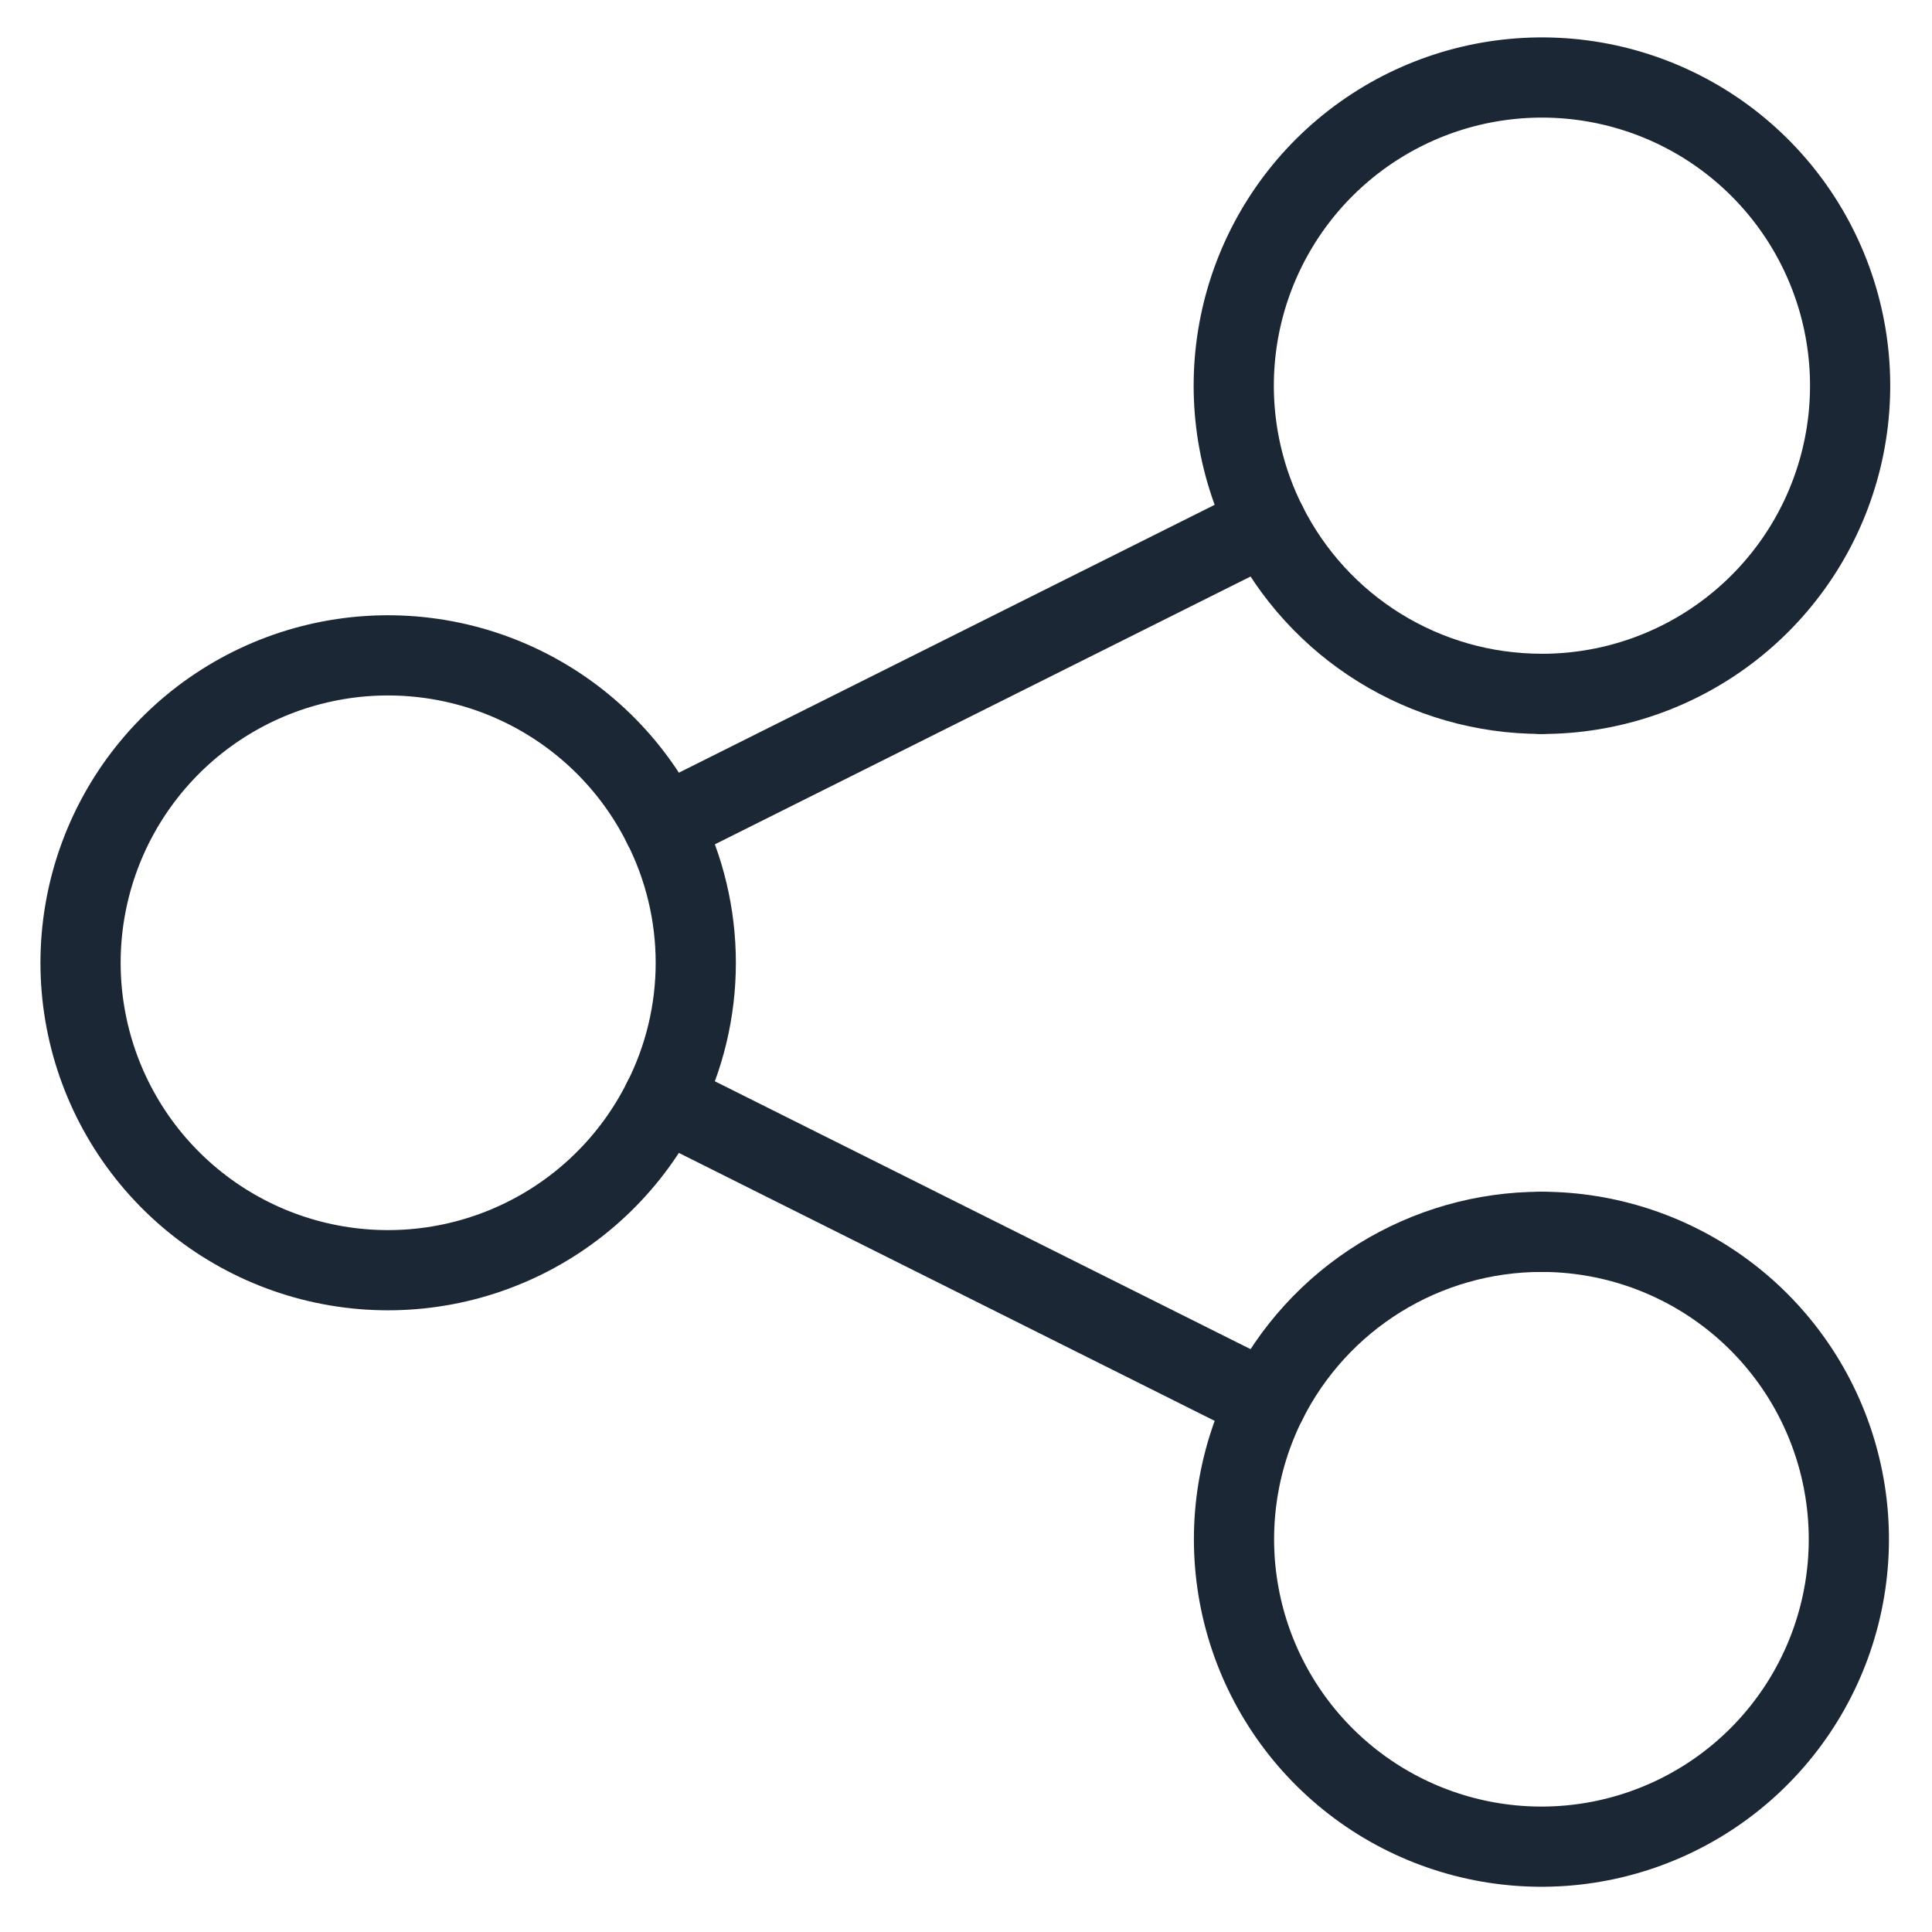 <svg width="210" height="210" viewBox="0 0 210 210" fill="none" xmlns="http://www.w3.org/2000/svg">
<path d="M72.066 89.722C68.703 82.986 63.163 77.584 56.345 74.39C49.527 71.197 41.83 70.399 34.502 72.127C27.174 73.855 20.644 78.007 15.971 83.91C11.298 89.813 8.755 97.122 8.755 104.651C8.755 112.18 11.298 119.488 15.971 125.391C20.644 131.294 27.174 135.446 34.502 137.174C41.83 138.902 49.527 138.105 56.345 134.911C63.163 131.717 68.703 126.315 72.066 119.579" stroke="#1C2735" stroke-width="8.717" stroke-linecap="round" stroke-linejoin="round"/>
<path d="M167.52 75.422C174.813 75.44 181.913 73.077 187.741 68.692C193.57 64.307 197.808 58.141 199.812 51.128C201.816 44.115 201.477 36.64 198.845 29.838C196.214 23.036 191.435 17.278 185.234 13.439C179.033 9.601 171.748 7.891 164.486 8.569C157.224 9.247 150.383 12.277 145 17.198C139.617 22.119 135.987 28.662 134.661 35.834C133.335 43.006 134.387 50.415 137.655 56.935" stroke="#1C2735" stroke-width="8.717" stroke-linecap="round" stroke-linejoin="round"/>
<path d="M137.655 152.373C134.405 158.877 133.365 166.264 134.693 173.413C136.021 180.561 139.644 187.082 145.013 191.985C150.382 196.888 157.204 199.906 164.444 200.581C171.683 201.256 178.945 199.552 185.129 195.726C191.312 191.9 196.078 186.162 198.705 179.382C201.332 172.602 201.676 165.151 199.684 158.158C197.693 151.165 193.475 145.012 187.67 140.634C181.866 136.255 174.791 133.889 167.52 133.894" stroke="#1C2735" stroke-width="8.717" stroke-linecap="round" stroke-linejoin="round"/>
<path d="M167.52 75.418C161.317 75.412 155.237 73.68 149.963 70.415C144.688 67.15 140.427 62.481 137.655 56.931L72.069 89.72C74.409 94.35 75.628 99.465 75.628 104.653C75.628 109.84 74.409 114.955 72.069 119.585L137.655 152.382C140.427 146.832 144.688 142.164 149.963 138.898C155.237 135.633 161.317 133.901 167.52 133.895" stroke="#1C2735" stroke-width="8.717" stroke-linecap="round" stroke-linejoin="round"/>
</svg>
